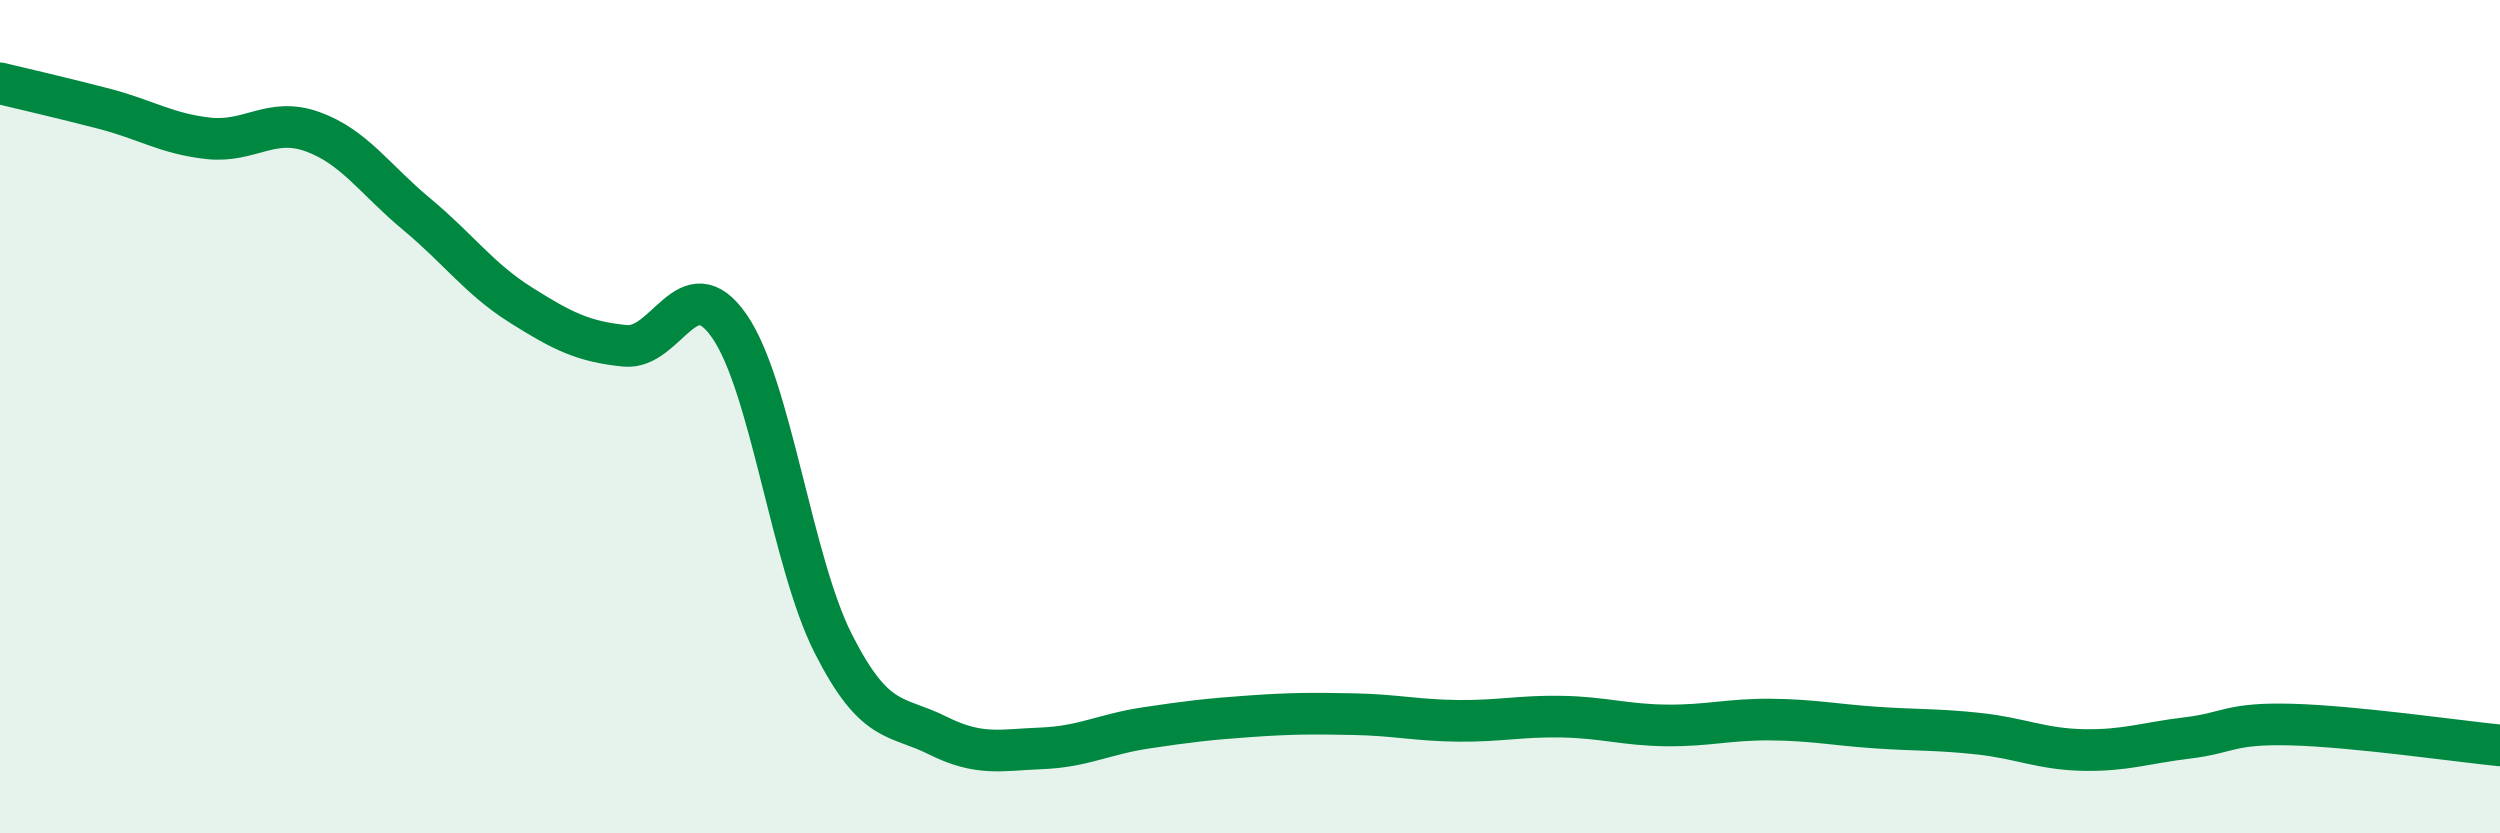 
    <svg width="60" height="20" viewBox="0 0 60 20" xmlns="http://www.w3.org/2000/svg">
      <path
        d="M 0,2 C 0.5,2.12 1.5,2.35 2.5,2.61 C 3.5,2.87 4,3.21 5,3.32 C 6,3.43 6.5,2.8 7.5,3.16 C 8.5,3.52 9,4.31 10,5.14 C 11,5.97 11.5,6.69 12.5,7.32 C 13.5,7.95 14,8.2 15,8.3 C 16,8.4 16.5,6.39 17.5,7.82 C 18.5,9.25 19,13.48 20,15.45 C 21,17.42 21.5,17.15 22.5,17.65 C 23.5,18.15 24,18 25,17.96 C 26,17.92 26.5,17.62 27.5,17.47 C 28.5,17.32 29,17.26 30,17.19 C 31,17.12 31.5,17.12 32.5,17.14 C 33.5,17.16 34,17.29 35,17.3 C 36,17.31 36.5,17.18 37.5,17.2 C 38.5,17.22 39,17.4 40,17.41 C 41,17.42 41.5,17.26 42.5,17.27 C 43.5,17.28 44,17.39 45,17.46 C 46,17.53 46.5,17.5 47.5,17.61 C 48.5,17.72 49,17.98 50,18 C 51,18.02 51.5,17.83 52.5,17.71 C 53.5,17.59 53.5,17.35 55,17.39 C 56.5,17.43 59,17.79 60,17.89L60 20L0 20Z"
        fill="#008740"
        opacity="0.1"
        stroke-linecap="round"
        stroke-linejoin="round"
      />
      <path
        d="M 0,2 C 0.5,2.12 1.5,2.35 2.5,2.61 C 3.5,2.87 4,3.21 5,3.32 C 6,3.43 6.5,2.8 7.5,3.16 C 8.5,3.52 9,4.31 10,5.14 C 11,5.97 11.5,6.69 12.5,7.32 C 13.5,7.95 14,8.2 15,8.3 C 16,8.4 16.5,6.39 17.5,7.82 C 18.5,9.25 19,13.48 20,15.45 C 21,17.42 21.5,17.15 22.5,17.65 C 23.5,18.15 24,18 25,17.96 C 26,17.92 26.5,17.62 27.5,17.47 C 28.5,17.32 29,17.26 30,17.19 C 31,17.12 31.5,17.12 32.5,17.14 C 33.5,17.16 34,17.29 35,17.3 C 36,17.31 36.5,17.18 37.5,17.2 C 38.5,17.22 39,17.4 40,17.41 C 41,17.42 41.5,17.26 42.5,17.27 C 43.5,17.28 44,17.39 45,17.46 C 46,17.53 46.5,17.5 47.5,17.61 C 48.5,17.72 49,17.98 50,18 C 51,18.02 51.5,17.83 52.5,17.71 C 53.5,17.59 53.5,17.35 55,17.39 C 56.5,17.43 59,17.79 60,17.89"
        stroke="#008740"
        stroke-width="1"
        fill="none"
        stroke-linecap="round"
        stroke-linejoin="round"
      />
    </svg>
  
